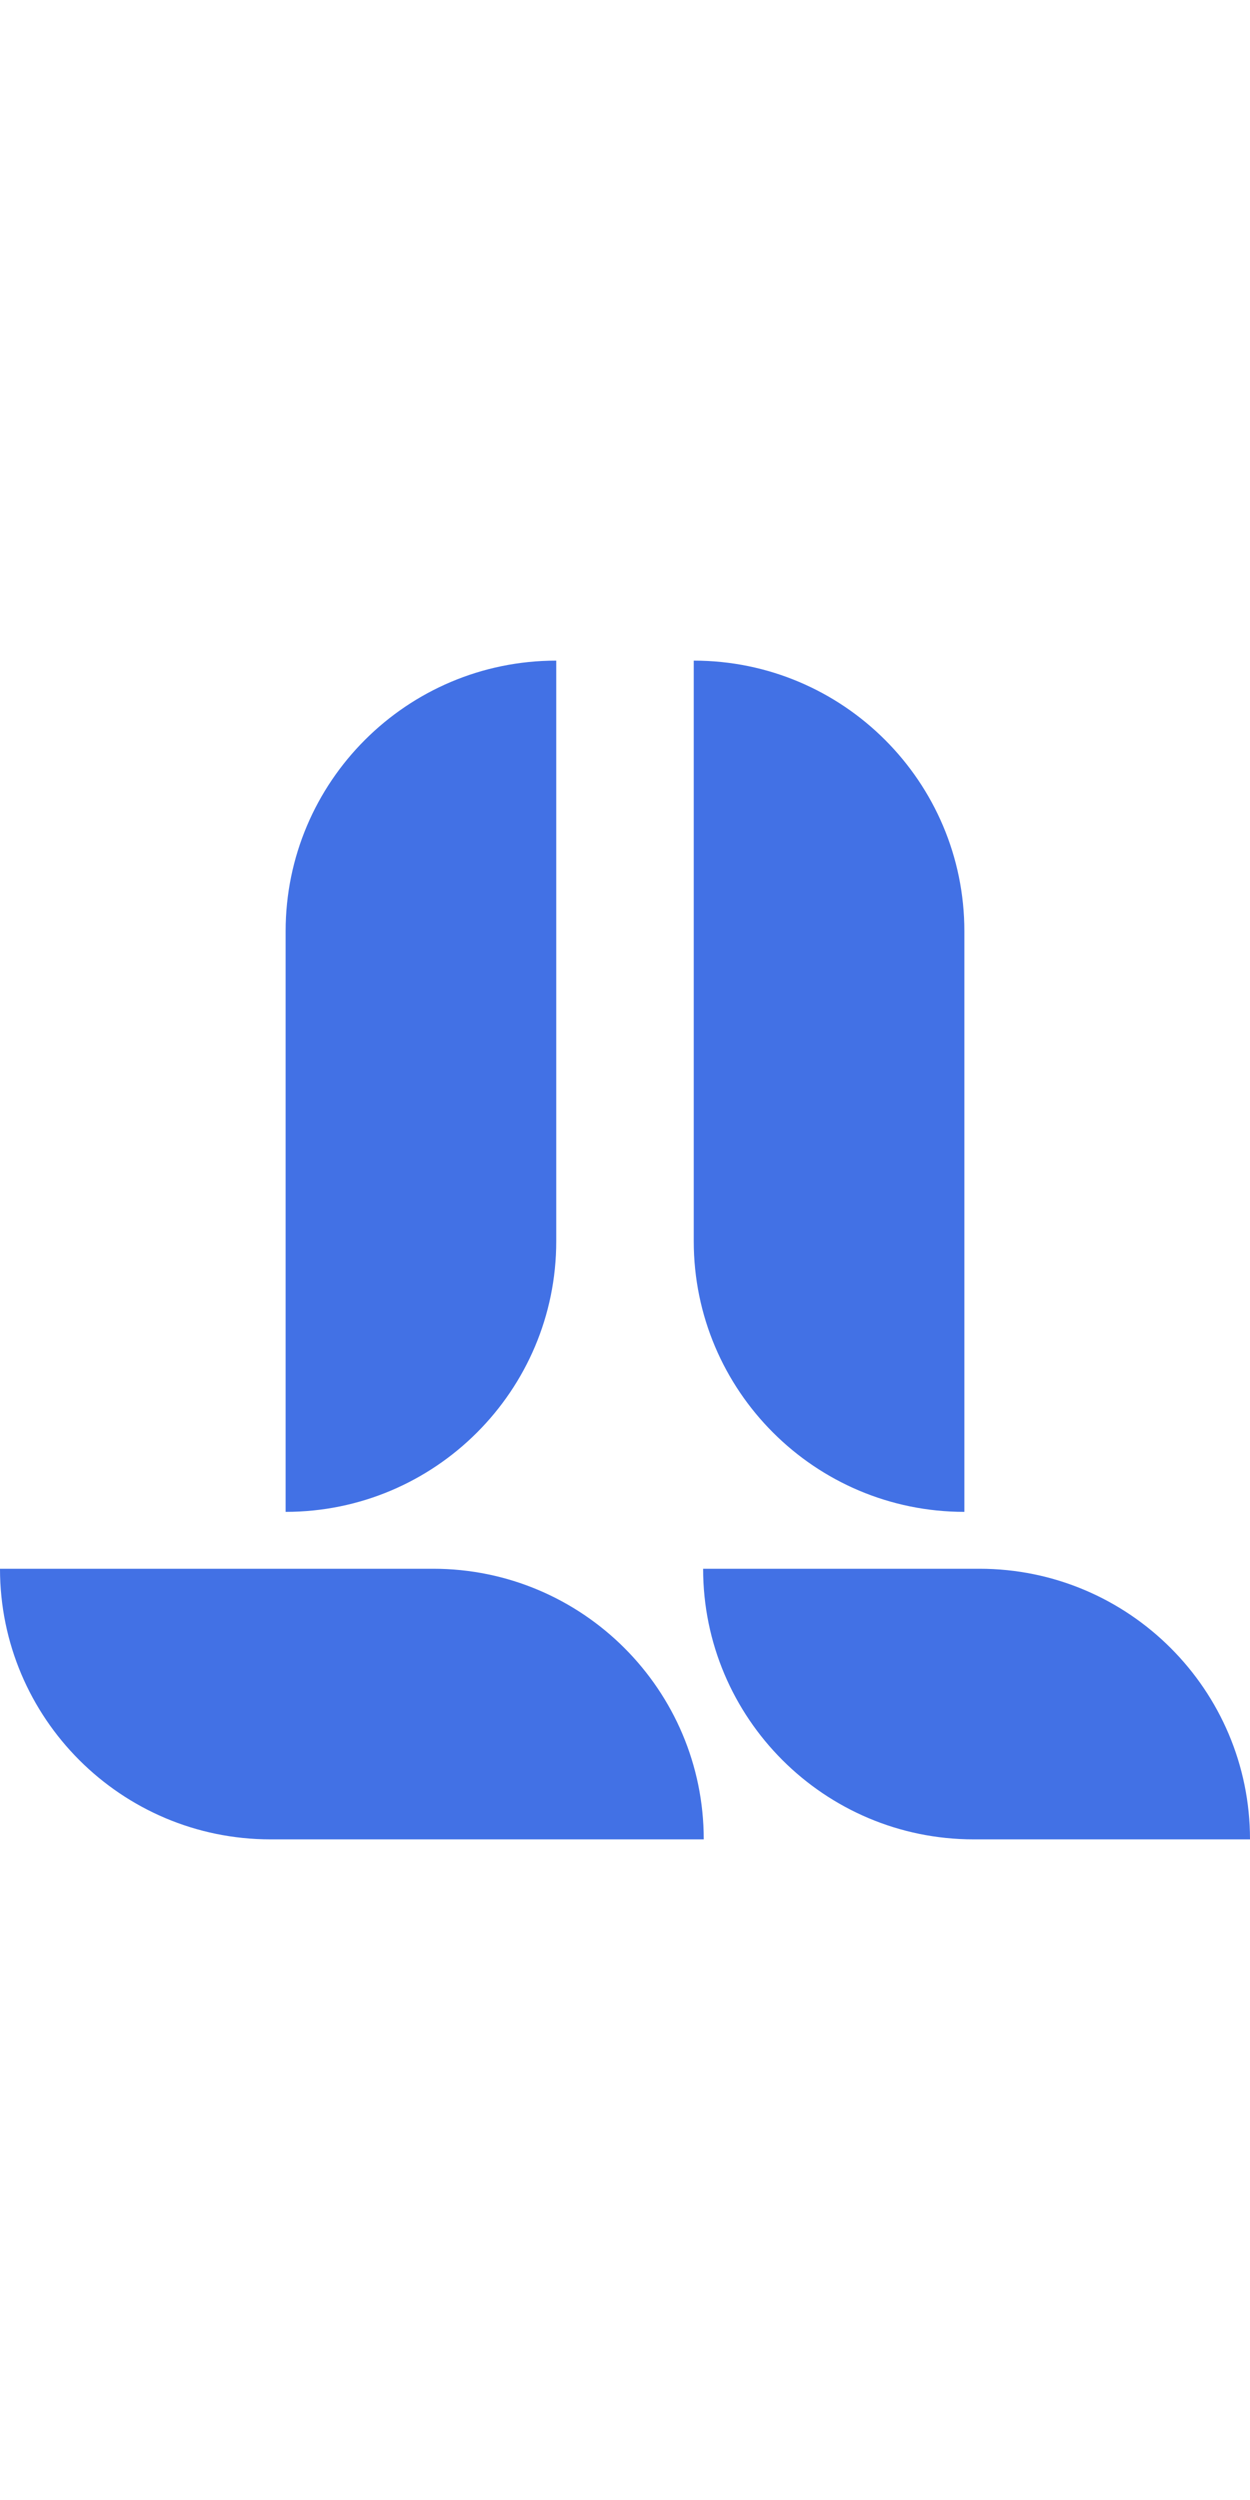 <?xml version="1.0" encoding="utf-8"?>
<!-- Generator: Adobe Illustrator 25.4.1, SVG Export Plug-In . SVG Version: 6.00 Build 0)  -->
<svg version="1.1" id="Слой_1" xmlns="http://www.w3.org/2000/svg" xmlns:xlink="http://www.w3.org/1999/xlink" x="0px" y="0px"
	 viewBox="0 0 200 200" style="width: 100px;" xml:space="preserve">
<style type="text/css">
	.st0{fill:#4271E5;}
</style>
<g>
	<path class="st0" d="M69.3,151H0c0,23.9,19.4,43.3,43.3,43.3h69.3C112.6,170.4,93.2,151,69.3,151z"/>
	<path class="st0" d="M156.7,151h-44.2c0,23.9,19.4,43.3,43.3,43.3H200C200,170.4,180.6,151,156.7,151z"/>
	<path class="st0" d="M89,98.6V5.7h0C65.1,5.7,45.7,25.1,45.7,49v92.9h0C69.6,141.9,89,122.5,89,98.6z"/>
	<path class="st0" d="M154.3,141.9V49c0-23.9-19.4-43.3-43.3-43.3h0v92.9C111,122.5,130.4,141.9,154.3,141.9z"/>
</g>
</svg>
